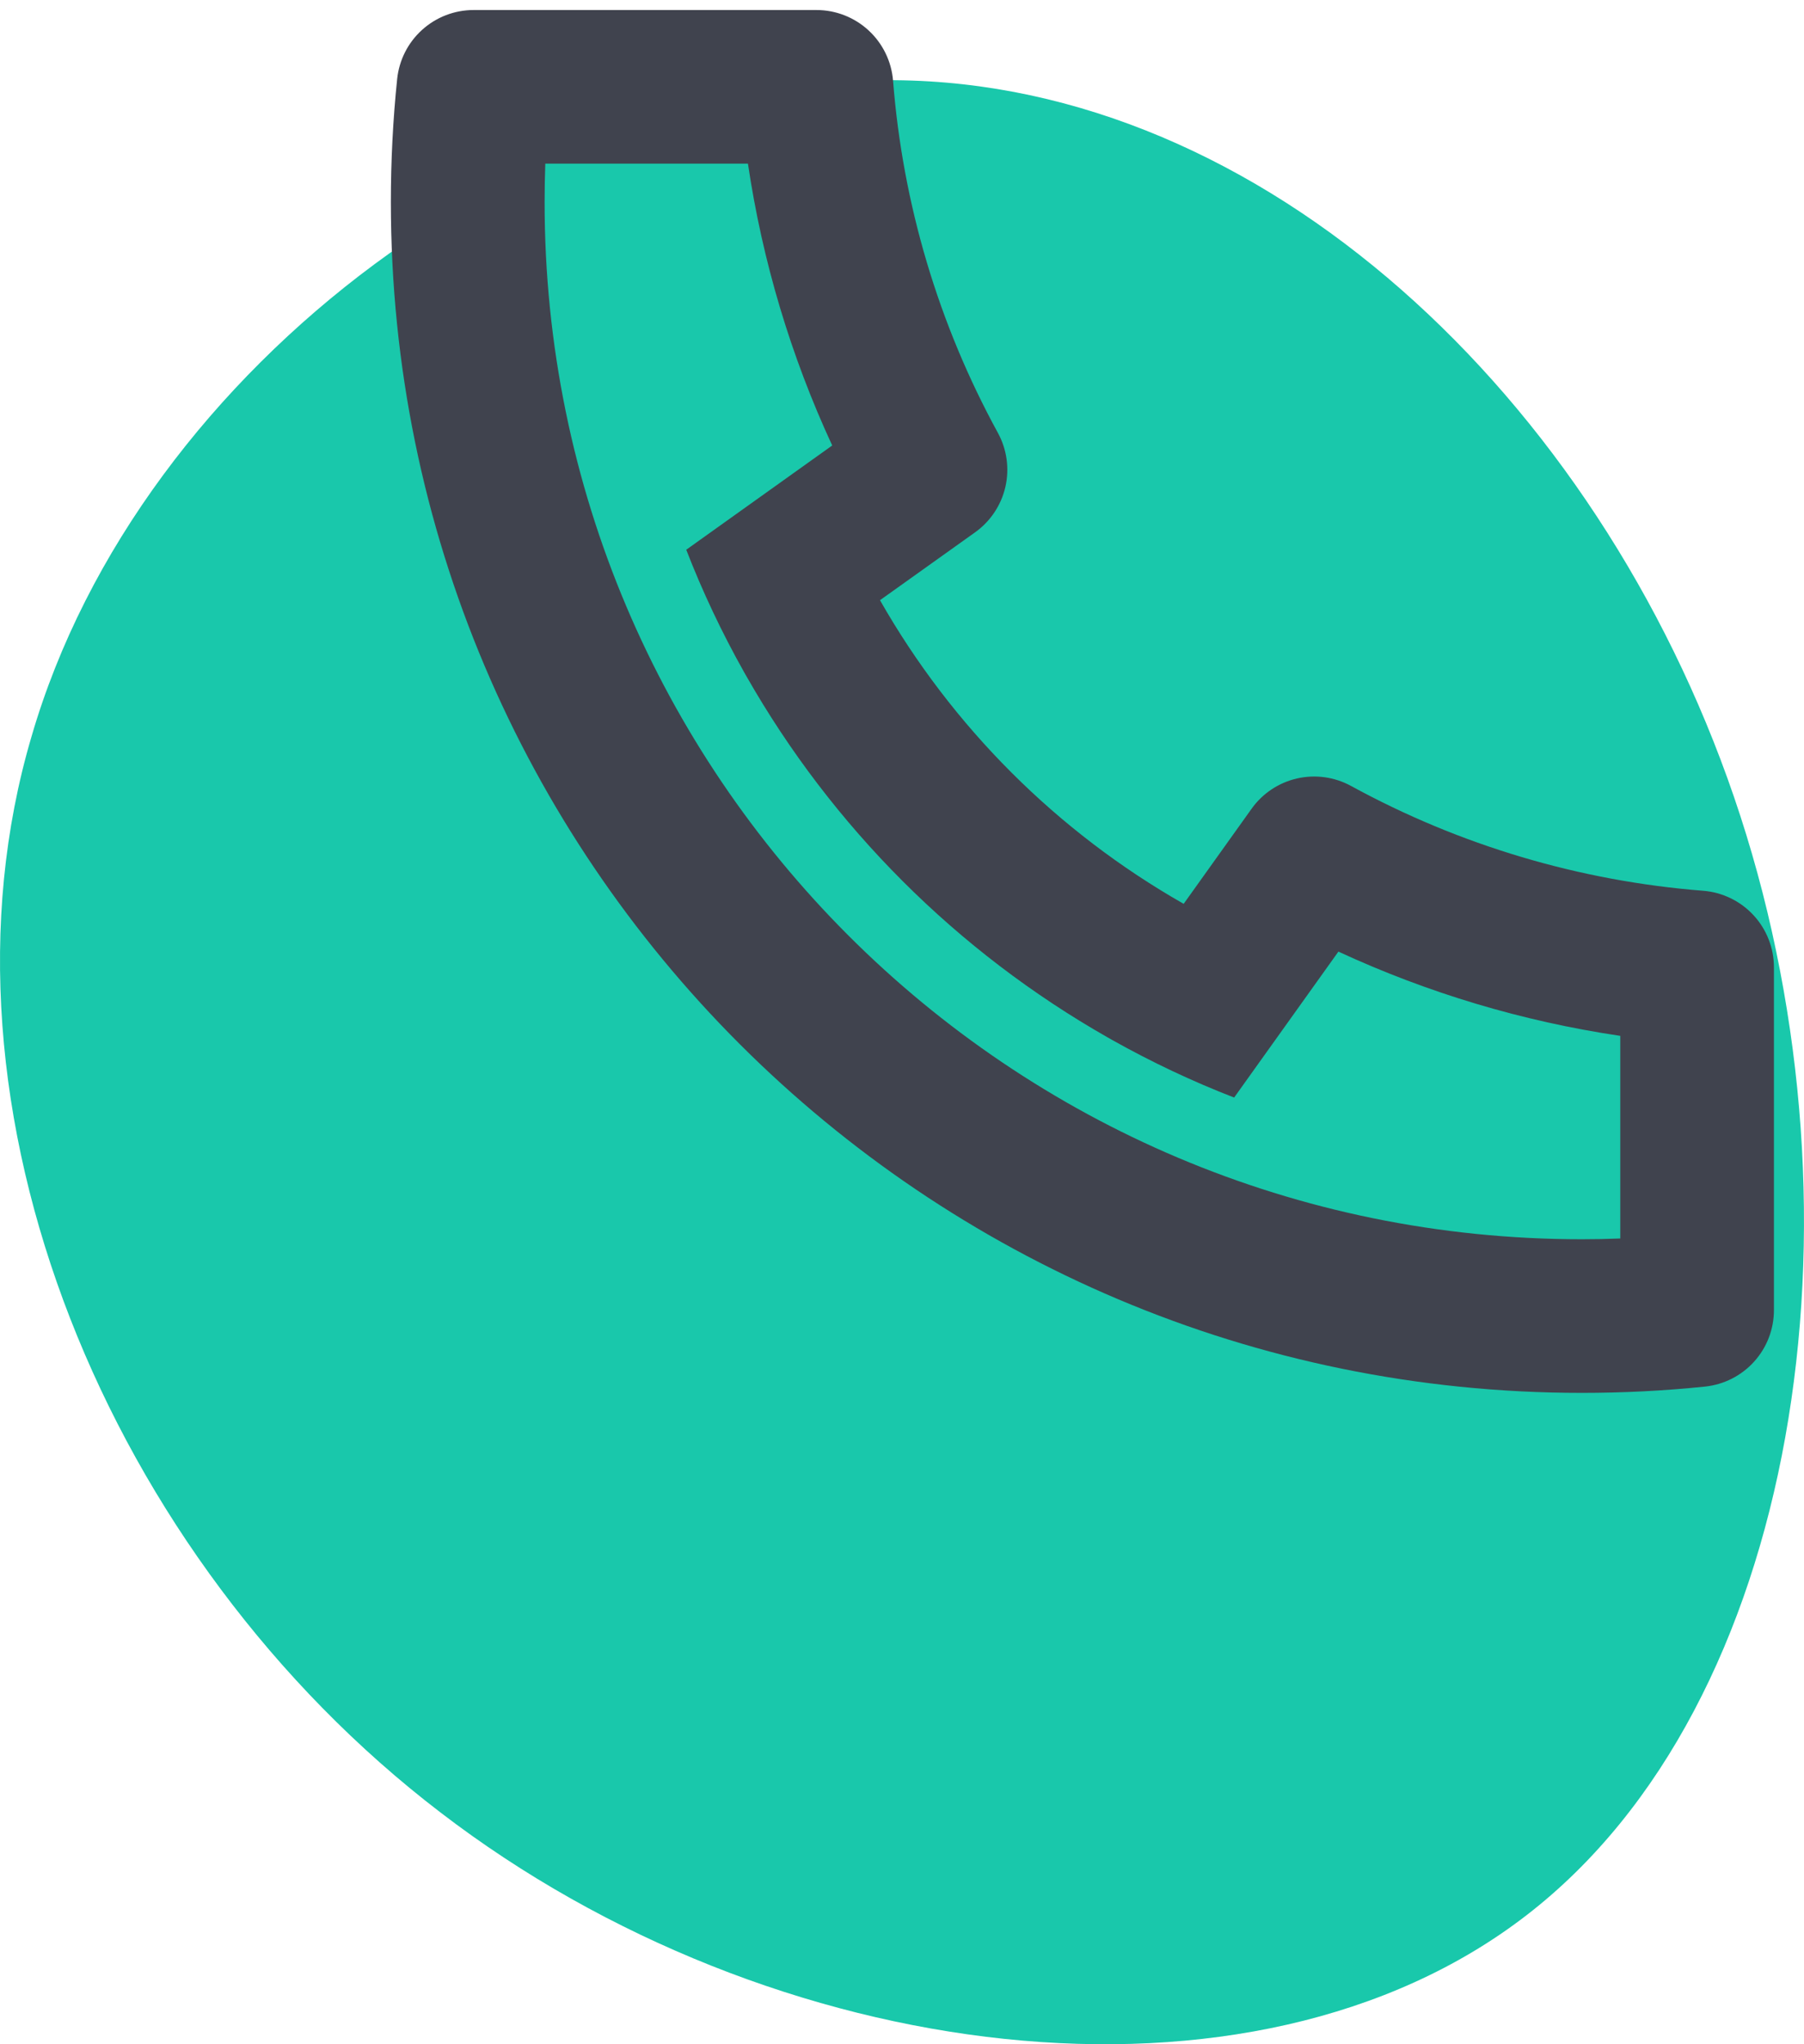 <svg width="45" height="51" viewBox="0 0 45 51" fill="none" xmlns="http://www.w3.org/2000/svg">
<path d="M43.411 20.353C46.677 30.408 44.911 42.51 38.079 47.781C31.214 53.086 19.249 51.56 10.984 45.215C2.686 38.869 -1.947 27.634 0.786 18.376C3.485 9.083 13.584 1.697 22.748 2.01C31.913 2.322 40.145 10.297 43.411 20.353Z" fill="#19C8AB"/>
<path d="M21.951 14.974C23.75 18.133 26.367 20.75 29.526 22.549L31.221 20.176C31.493 19.794 31.896 19.526 32.353 19.421C32.81 19.317 33.289 19.383 33.701 19.608C36.411 21.09 39.405 21.981 42.485 22.223C42.965 22.261 43.414 22.479 43.741 22.833C44.068 23.187 44.25 23.651 44.25 24.134V32.686C44.25 33.16 44.074 33.618 43.756 33.97C43.438 34.323 43.001 34.544 42.529 34.593C41.513 34.698 40.489 34.75 39.458 34.75C23.052 34.75 9.75 21.448 9.75 5.042C9.75 4.011 9.802 2.987 9.907 1.971C9.956 1.499 10.177 1.062 10.53 0.744C10.882 0.426 11.34 0.25 11.814 0.25H20.366C20.849 0.25 21.313 0.432 21.667 0.759C22.021 1.086 22.239 1.535 22.277 2.015C22.519 5.095 23.41 8.089 24.892 10.799C25.117 11.211 25.183 11.69 25.079 12.147C24.974 12.604 24.706 13.007 24.324 13.28L21.951 14.974V14.974ZM17.118 13.715L20.759 11.114C19.726 8.883 19.018 6.515 18.657 4.083H13.602C13.591 4.402 13.585 4.722 13.585 5.042C13.583 19.332 25.168 30.917 39.458 30.917C39.778 30.917 40.099 30.911 40.417 30.898V25.843C37.985 25.482 35.617 24.774 33.386 23.741L30.785 27.382C29.738 26.976 28.721 26.495 27.742 25.945L27.631 25.882C23.871 23.742 20.758 20.629 18.618 16.869L18.555 16.758C18.005 15.779 17.524 14.762 17.118 13.715V13.715Z" fill="#40434E"/>
</svg>

